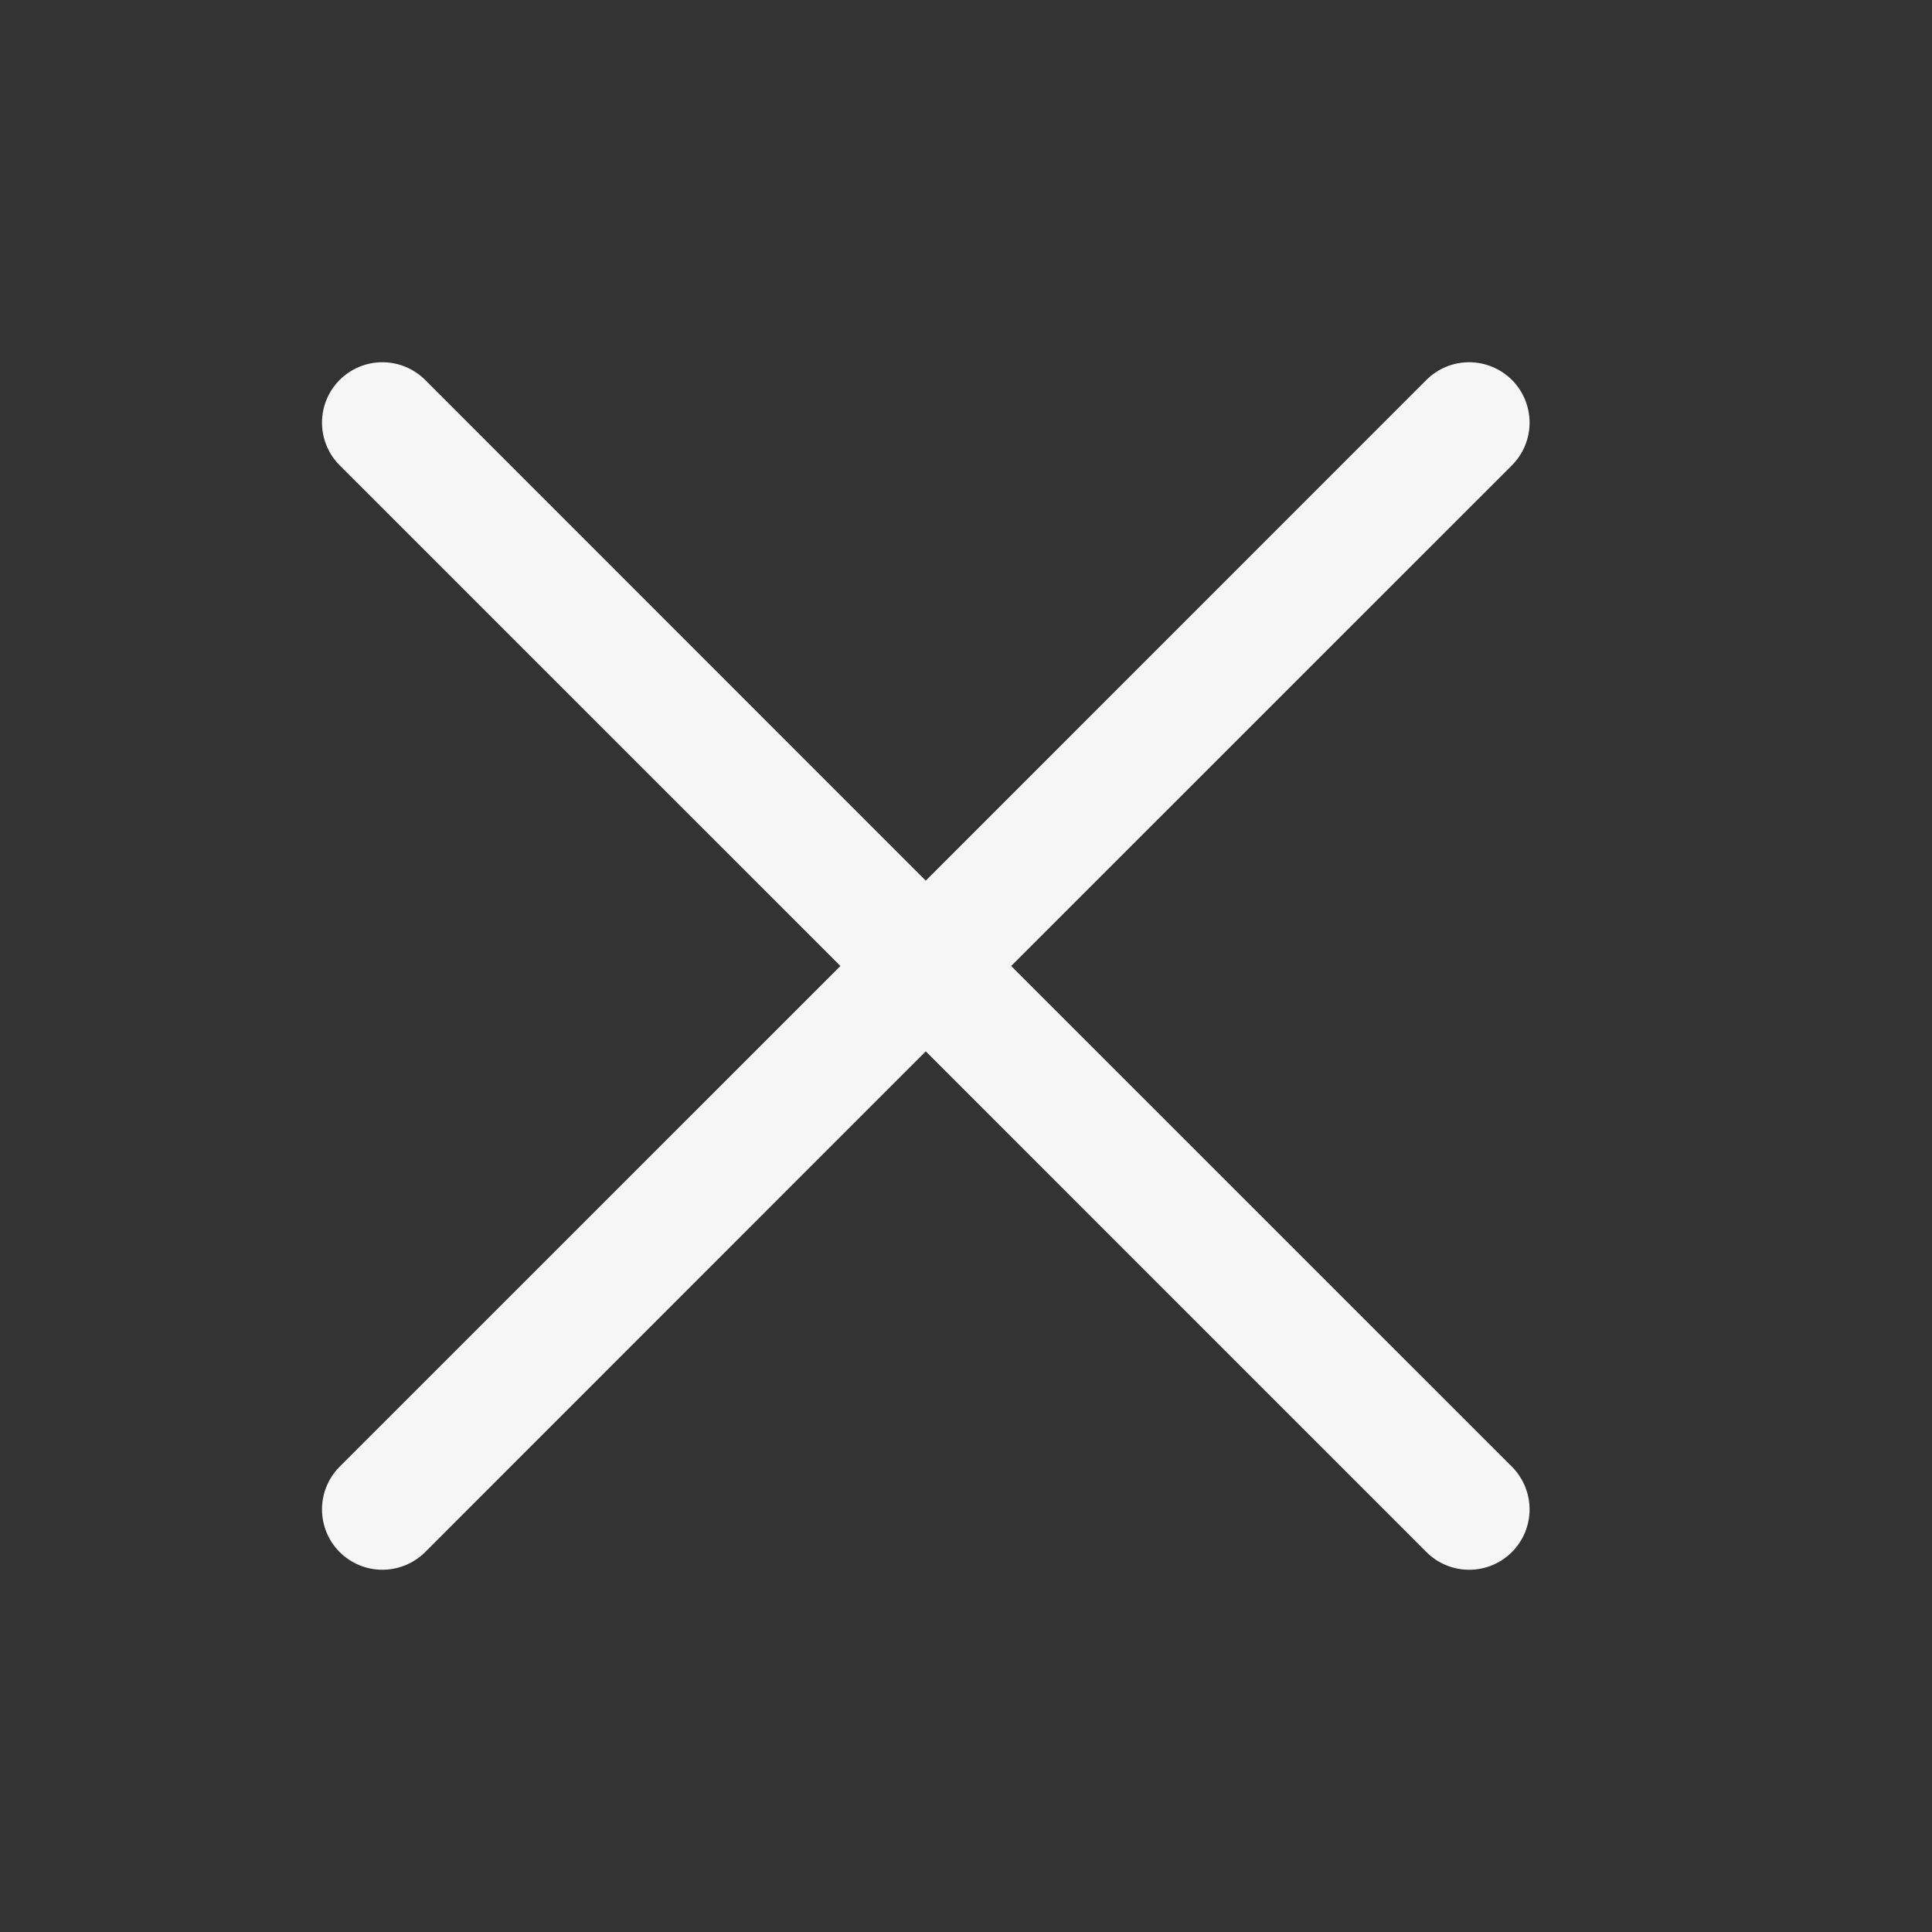 <svg width="24" height="24" viewBox="0 0 24 24" fill="none" xmlns="http://www.w3.org/2000/svg">
<rect x="0" y="0" width="24" height="24" fill="#333333" stroke="none"/>
<path d="M18.781 18.219C18.851 18.289 18.906 18.372 18.944 18.463C18.981 18.554 19.001 18.651 19.001 18.75C19.001 18.849 18.981 18.946 18.944 19.037C18.906 19.128 18.851 19.211 18.781 19.281C18.711 19.35 18.629 19.406 18.538 19.443C18.447 19.481 18.349 19.5 18.25 19.5C18.152 19.5 18.054 19.481 17.963 19.443C17.872 19.406 17.79 19.35 17.72 19.281L11.5 13.06L5.281 19.281C5.14 19.421 4.949 19.5 4.75 19.5C4.551 19.5 4.361 19.421 4.22 19.281C4.079 19.14 4 18.949 4 18.75C4 18.551 4.079 18.36 4.22 18.219L10.44 12L4.22 5.781C4.079 5.64 4 5.449 4 5.25C4 5.051 4.079 4.86 4.22 4.719C4.361 4.579 4.551 4.5 4.75 4.5C4.949 4.5 5.14 4.579 5.281 4.719L11.5 10.94L17.72 4.719C17.86 4.579 18.051 4.5 18.25 4.5C18.449 4.5 18.64 4.579 18.781 4.719C18.922 4.86 19.001 5.051 19.001 5.25C19.001 5.449 18.922 5.64 18.781 5.781L12.561 12L18.781 18.219Z" fill="#F6F6F6"/>
</svg>

